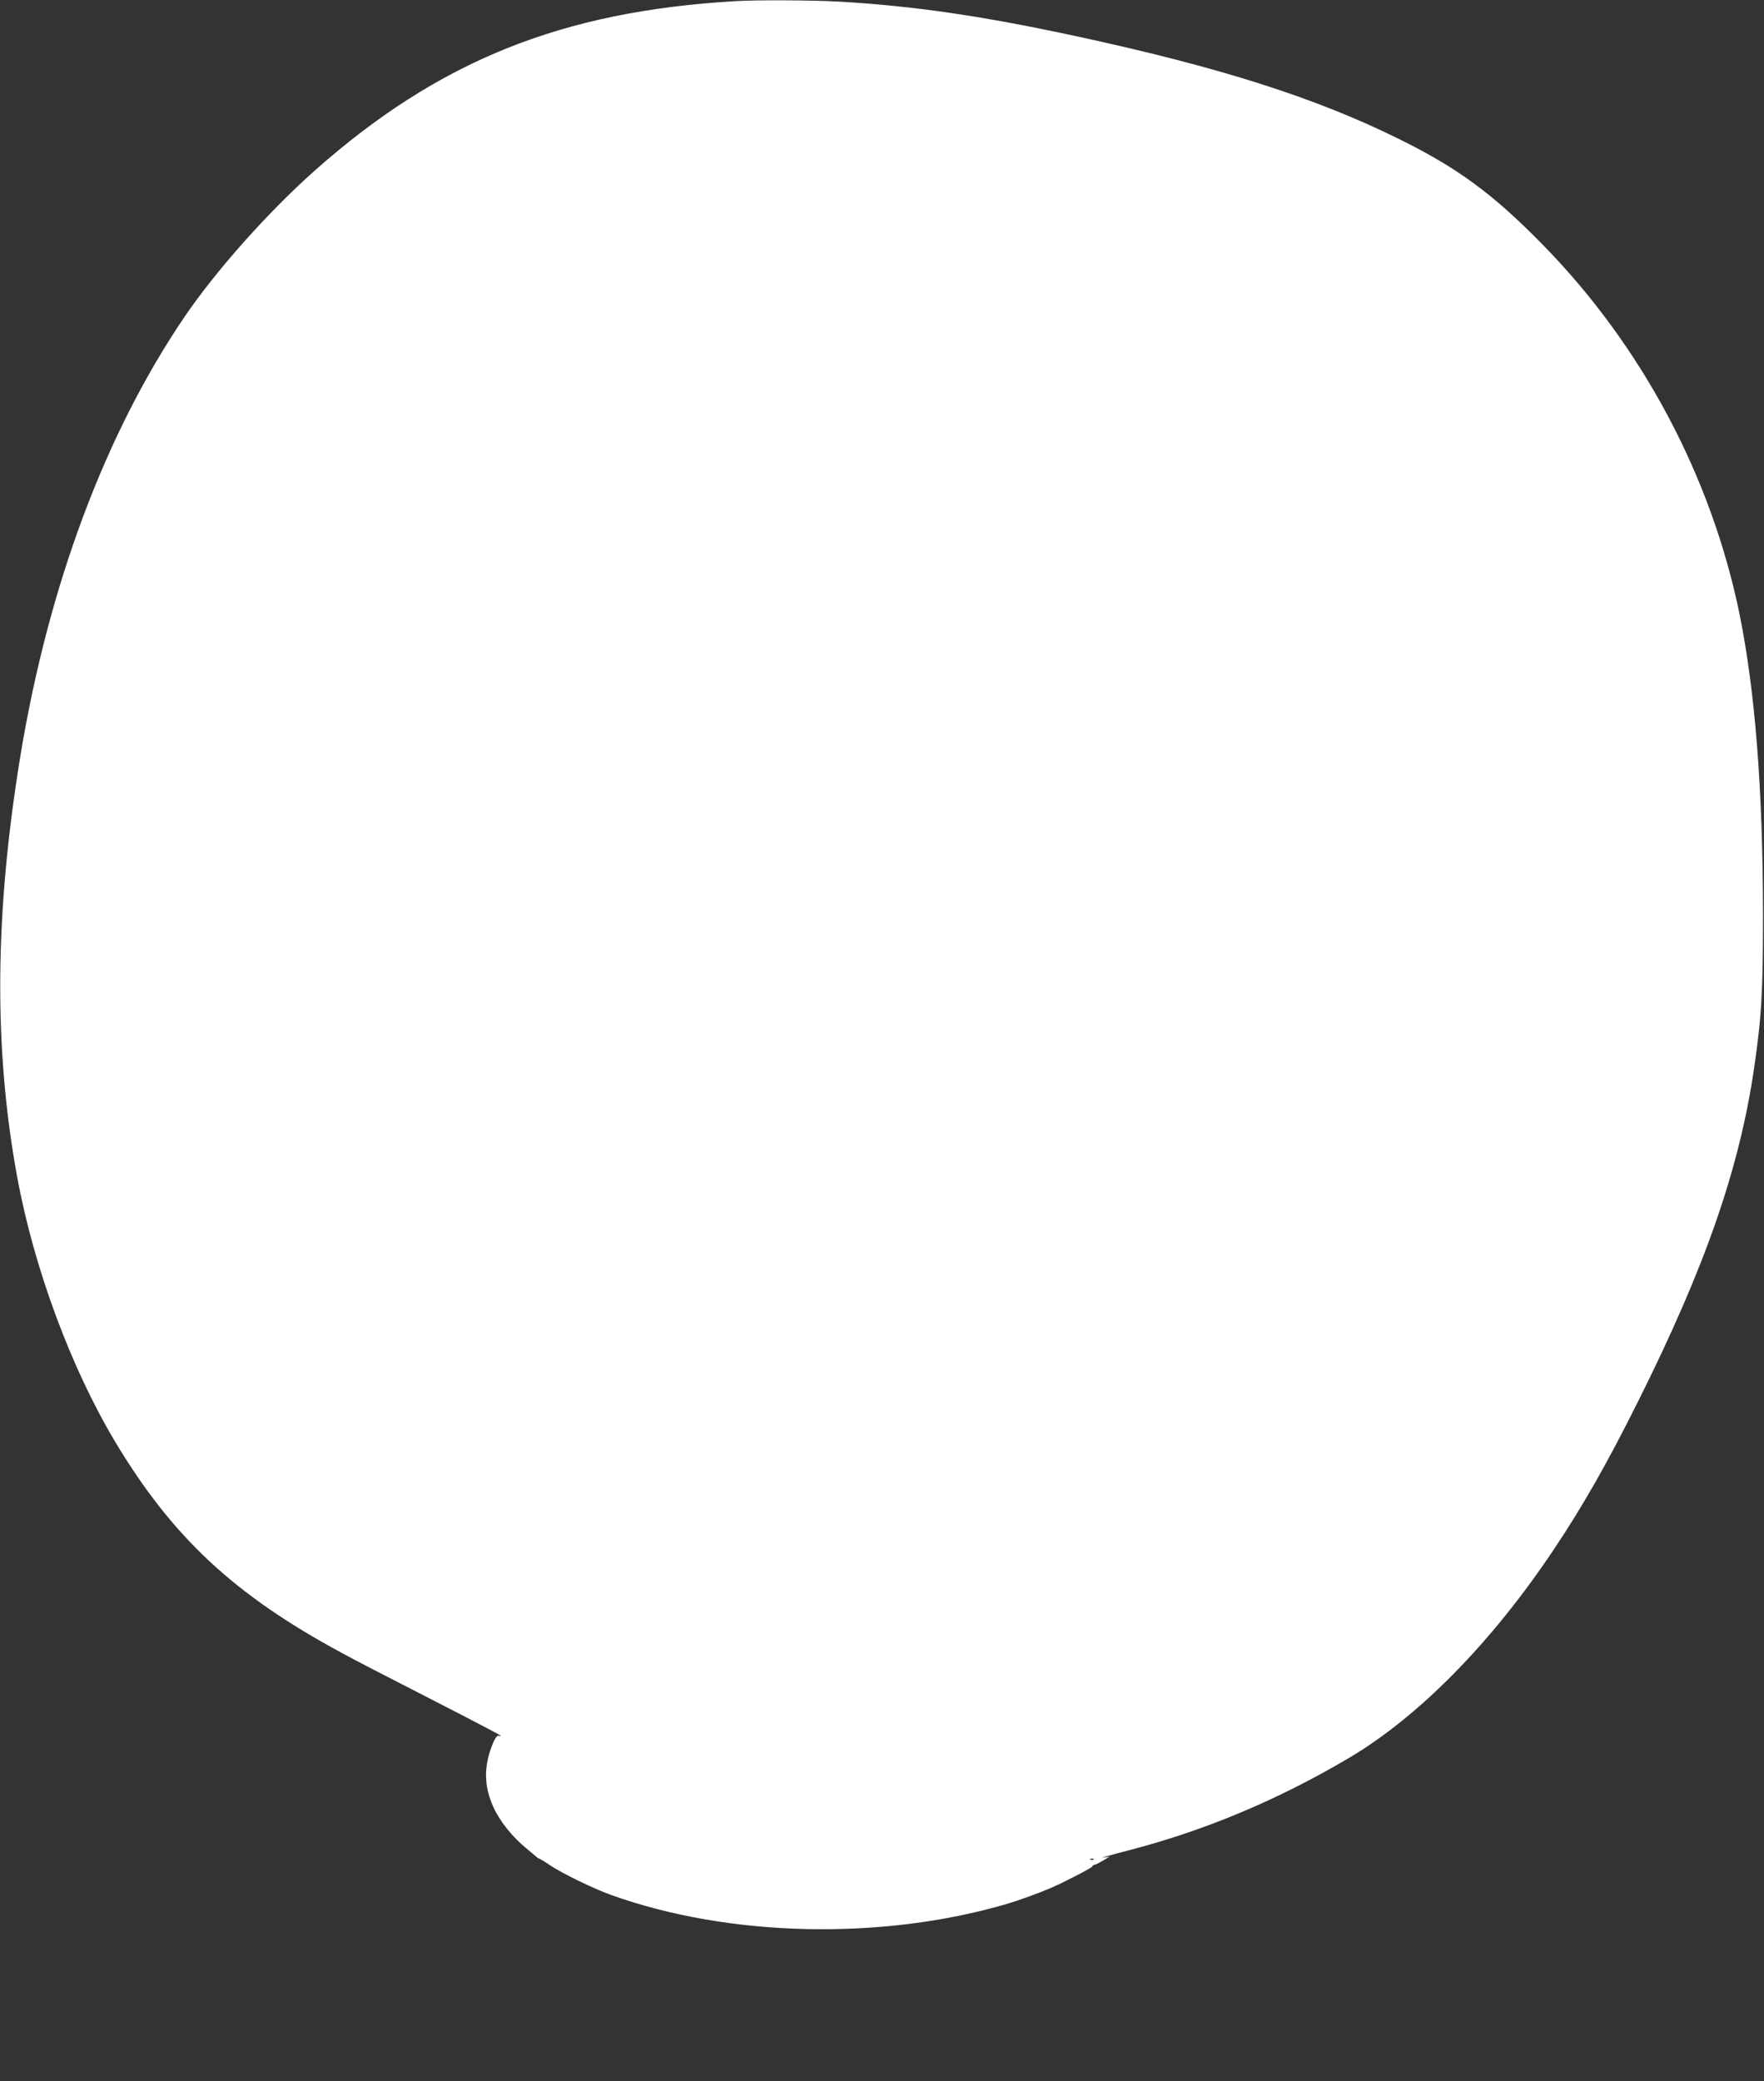 <?xml version="1.0" standalone="no"?>
<!DOCTYPE svg PUBLIC "-//W3C//DTD SVG 20010904//EN"
 "http://www.w3.org/TR/2001/REC-SVG-20010904/DTD/svg10.dtd">
<svg version="1.0" xmlns="http://www.w3.org/2000/svg"
 width="1085pt" height="1280pt" viewBox="0 0 1085 1280"
 preserveAspectRatio="xMidYMid meet">
<rect x="0" y="0" width="1085" height="1280" fill="#333333" stroke="none"/>
<g transform="translate(0,1280) scale(0.1,-0.1)"
fill="#ffffff" stroke="none">
<path d="M4525 12793 c-1070 -62 -1828 -367 -2590 -1043 -286 -254 -608 -616
-801 -900 -487 -718 -835 -1649 -1008 -2695 -159 -969 -166 -1802 -20 -2595
103 -560 331 -1174 604 -1630 350 -583 729 -937 1385 -1292 114 -62 185 -98
748 -387 130 -67 237 -124 237 -126 0 -3 -6 -2 -13 0 -7 3 -20 -12 -31 -37
-62 -144 -62 -270 0 -405 40 -87 117 -182 204 -253 23 -19 49 -41 56 -47 7 -7
15 -13 19 -13 3 0 33 -18 67 -41 70 -48 271 -146 378 -184 726 -260 1666 -280
2435 -54 68 20 192 65 265 96 78 33 260 127 260 135 0 4 4 8 9 8 5 0 29 11 52
25 l44 26 -40 -6 c-22 -3 46 16 150 43 473 122 924 311 1362 570 431 255 878
710 1260 1282 181 271 329 531 518 910 413 826 623 1429 714 2050 46 314 55
471 55 950 -1 769 -49 1371 -144 1841 -173 847 -600 1650 -1209 2272 -309 316
-529 477 -896 657 -510 251 -1093 436 -1960 624 -593 128 -1009 189 -1475 216
-158 9 -508 11 -635 3z m2202 -11429 c-3 -3 -12 -4 -19 -1 -8 3 -5 6 6 6 11 1
17 -2 13 -5z"/>
</g>
</svg>
